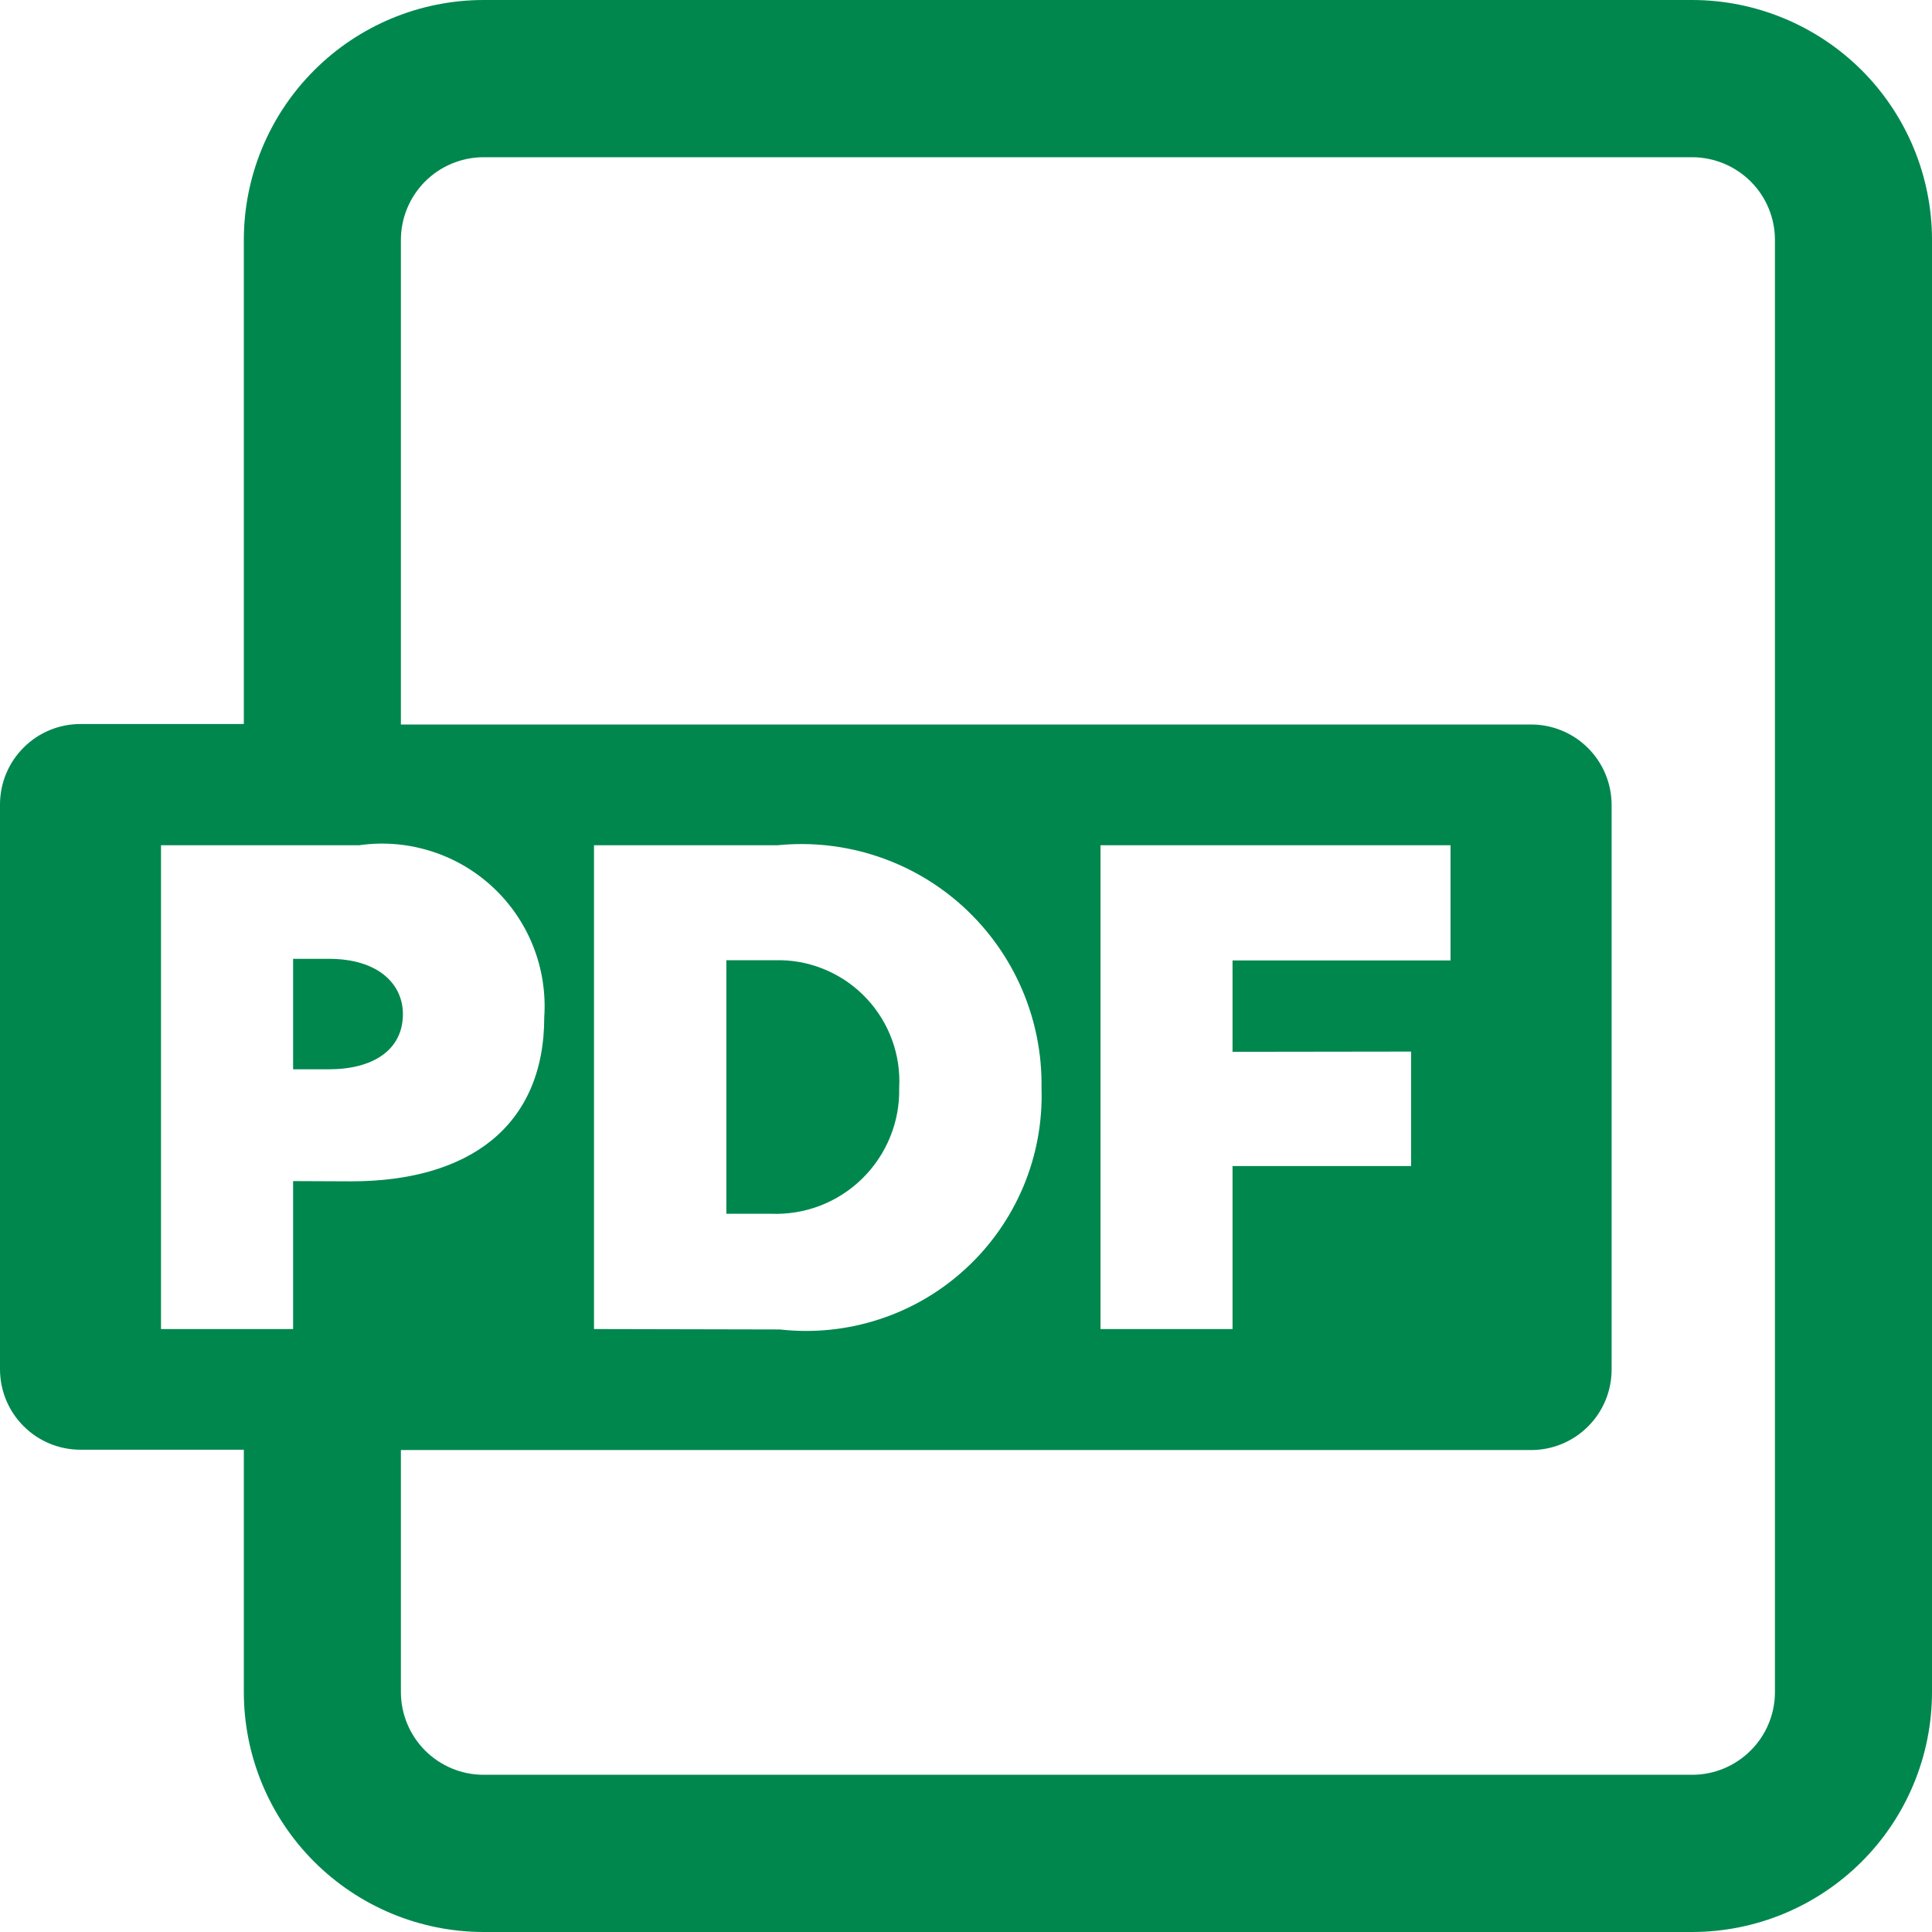 <svg width="24" height="24" viewBox="0 0 24 24" fill="none" xmlns="http://www.w3.org/2000/svg">
<g clip-path="url(#clip0_732_6507)">
<path d="M9.7 11.928H9.023V15.078H9.576C9.785 15.086 9.994 15.052 10.189 14.977C10.385 14.901 10.563 14.787 10.712 14.64C10.861 14.493 10.979 14.318 11.058 14.123C11.137 13.93 11.175 13.721 11.17 13.512C11.181 13.311 11.151 13.109 11.082 12.92C11.013 12.73 10.907 12.557 10.77 12.409C10.633 12.261 10.468 12.143 10.284 12.06C10.1 11.977 9.902 11.932 9.7 11.928Z" fill="#00874E"/>
<path d="M4.087 11.911H3.641V13.283H4.087C4.63 13.283 5.005 13.046 5.005 12.597C5.005 12.225 4.7 11.911 4.087 11.911Z" fill="#00874E"/>
<path d="M21.022 0H6.006C5.216 0.001 4.459 0.316 3.901 0.875C3.343 1.434 3.029 2.191 3.029 2.981V8.994H1C0.735 8.994 0.48 9.099 0.293 9.287C0.105 9.474 0 9.729 0 9.994V17.009C0 17.274 0.105 17.529 0.293 17.716C0.48 17.904 0.735 18.009 1 18.009H3.029V21.015C3.028 21.805 3.341 22.564 3.9 23.124C4.458 23.683 5.215 23.999 6.006 24H21.022C21.812 23.999 22.569 23.684 23.128 23.125C23.686 22.567 24 21.809 24 21.019V2.981C24 2.191 23.686 1.433 23.128 0.874C22.569 0.316 21.812 0.001 21.022 0ZM3.641 14.672V16.51H2V10.5H4.461C4.759 10.457 5.062 10.482 5.349 10.572C5.636 10.661 5.899 10.814 6.12 11.019C6.34 11.223 6.512 11.474 6.623 11.754C6.734 12.033 6.781 12.334 6.761 12.634C6.761 13.997 5.817 14.675 4.361 14.675L3.641 14.672ZM22.049 21.019C22.049 21.291 21.941 21.553 21.748 21.745C21.555 21.938 21.294 22.047 21.022 22.047H6.006C5.734 22.047 5.473 21.938 5.28 21.745C5.088 21.552 4.98 21.291 4.98 21.019V18.013H19.02C19.285 18.013 19.54 17.908 19.727 17.72C19.915 17.533 20.02 17.278 20.02 17.013V10C20.02 9.735 19.915 9.48 19.727 9.293C19.54 9.105 19.285 9 19.02 9H4.98V2.981C4.98 2.709 5.088 2.448 5.28 2.255C5.473 2.062 5.734 1.954 6.006 1.953H21.022C21.294 1.954 21.555 2.062 21.748 2.255C21.941 2.447 22.049 2.709 22.049 2.981V21.019ZM7.379 16.51V10.5H9.659C10.078 10.458 10.5 10.505 10.899 10.638C11.299 10.771 11.665 10.987 11.975 11.272C12.284 11.557 12.53 11.904 12.696 12.29C12.862 12.677 12.945 13.094 12.938 13.515C12.952 13.934 12.875 14.352 12.713 14.739C12.55 15.126 12.307 15.474 11.998 15.758C11.69 16.043 11.324 16.258 10.925 16.388C10.526 16.519 10.104 16.562 9.687 16.515L7.379 16.51ZM17.529 13.063V14.485H15.311V16.51H13.671V10.5H18.019V11.931H15.311V13.066L17.529 13.063Z" fill="#00874E"/>
</g>
<defs>
<clipPath id="clip0_732_6507">
<rect width="24" height="24" fill="white"/>
</clipPath>
</defs>
</svg>
